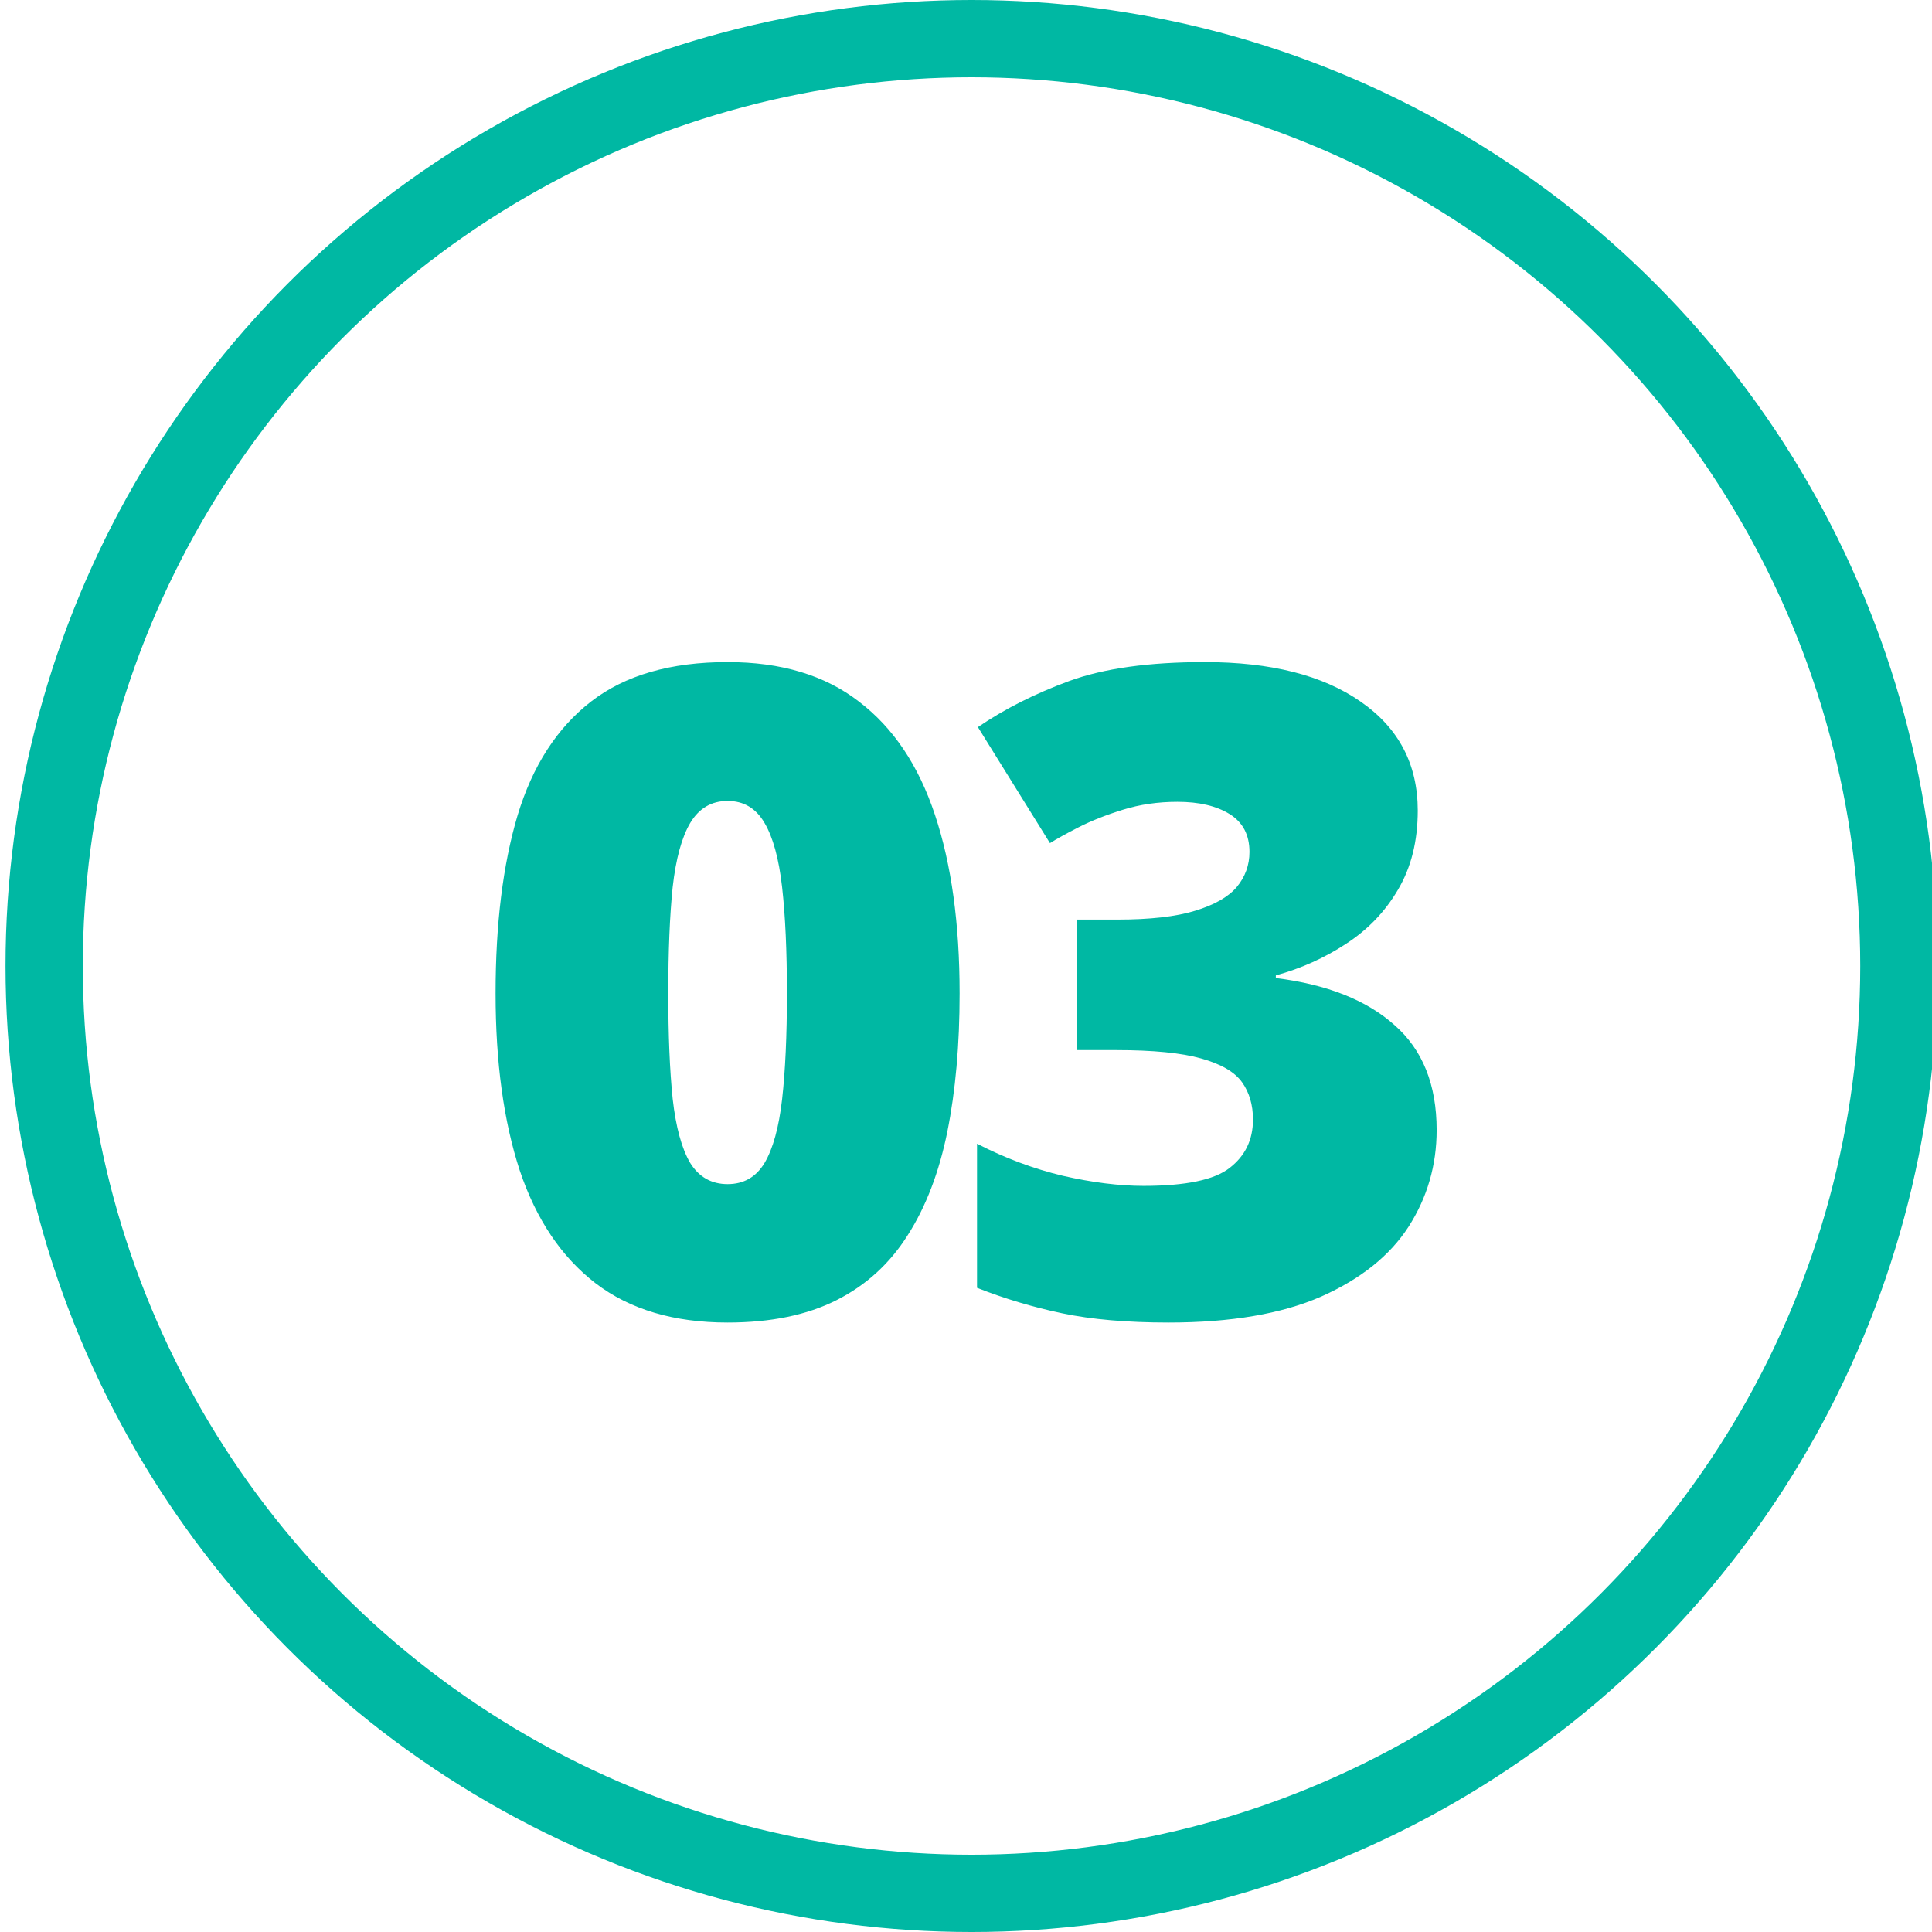 <?xml version="1.0" encoding="UTF-8"?> <svg xmlns="http://www.w3.org/2000/svg" width="350" height="350" viewBox="0 0 350 350" fill="none"><g clip-path="url(#clip0_2239_9)"><circle cx="176" cy="175" r="168" stroke="#00B8A3" stroke-width="14"></circle><path d="M173.844 179.967C173.844 189.307 173.101 197.666 171.615 205.043C170.129 212.367 167.741 218.602 164.451 223.75C161.213 228.898 156.914 232.826 151.554 235.532C146.194 238.239 139.613 239.592 131.812 239.592C122.1 239.592 114.139 237.23 107.93 232.507C101.72 227.731 97.13 220.911 94.158 212.048C91.239 203.132 89.779 192.438 89.779 179.967C89.779 167.389 91.106 156.642 93.76 147.726C96.466 138.757 100.898 131.884 107.054 127.108C113.21 122.331 121.463 119.943 131.812 119.943C141.524 119.943 149.458 122.331 155.614 127.108C161.824 131.831 166.414 138.677 169.386 147.646C172.358 156.562 173.844 167.336 173.844 179.967ZM121.065 179.967C121.065 187.556 121.33 193.924 121.861 199.072C122.445 204.22 123.506 208.094 125.045 210.695C126.637 213.242 128.893 214.516 131.812 214.516C134.731 214.516 136.96 213.242 138.499 210.695C140.038 208.094 141.099 204.247 141.683 199.152C142.267 194.004 142.559 187.609 142.559 179.967C142.559 172.271 142.267 165.85 141.683 160.702C141.099 155.554 140.038 151.68 138.499 149.079C136.96 146.426 134.731 145.099 131.812 145.099C128.893 145.099 126.637 146.426 125.045 149.079C123.506 151.68 122.445 155.554 121.861 160.702C121.33 165.85 121.065 172.271 121.065 179.967ZM256.842 146.85C256.842 152.37 255.648 157.146 253.26 161.179C250.925 165.16 247.794 168.424 243.866 170.971C239.992 173.518 235.746 175.429 231.129 176.703V177.18C240.417 178.348 247.581 181.187 252.623 185.698C257.718 190.156 260.265 196.498 260.265 204.724C260.265 211.093 258.567 216.931 255.171 222.238C251.774 227.492 246.493 231.711 239.329 234.895C232.164 238.027 222.956 239.592 211.705 239.592C204.169 239.592 197.747 239.035 192.44 237.92C187.133 236.806 181.985 235.267 176.997 233.303V207.192C182.038 209.793 187.213 211.73 192.52 213.003C197.88 214.224 202.763 214.834 207.168 214.834C214.81 214.834 220.011 213.746 222.771 211.571C225.583 209.395 226.99 206.476 226.99 202.814C226.99 200.16 226.326 197.905 225 196.047C223.673 194.19 221.205 192.757 217.596 191.748C214.04 190.74 208.919 190.236 202.232 190.236H195.067V166.593H202.391C208.335 166.593 213.032 166.062 216.482 165C219.984 163.939 222.505 162.506 224.044 160.702C225.583 158.844 226.353 156.721 226.353 154.333C226.353 151.255 225.159 148.973 222.771 147.487C220.382 146.001 217.225 145.258 213.297 145.258C209.795 145.258 206.504 145.736 203.426 146.691C200.348 147.646 197.668 148.708 195.386 149.875C193.104 151.043 191.379 151.998 190.211 152.741L177.156 131.725C181.985 128.434 187.505 125.648 193.714 123.366C199.976 121.084 208.149 119.943 218.233 119.943C230.227 119.943 239.647 122.331 246.493 127.108C253.393 131.884 256.842 138.465 256.842 146.85Z" fill="#00B8A3"></path></g><defs><clipPath id="clip0_2239_9"><rect width="350" height="350" fill="white"></rect></clipPath></defs></svg> 